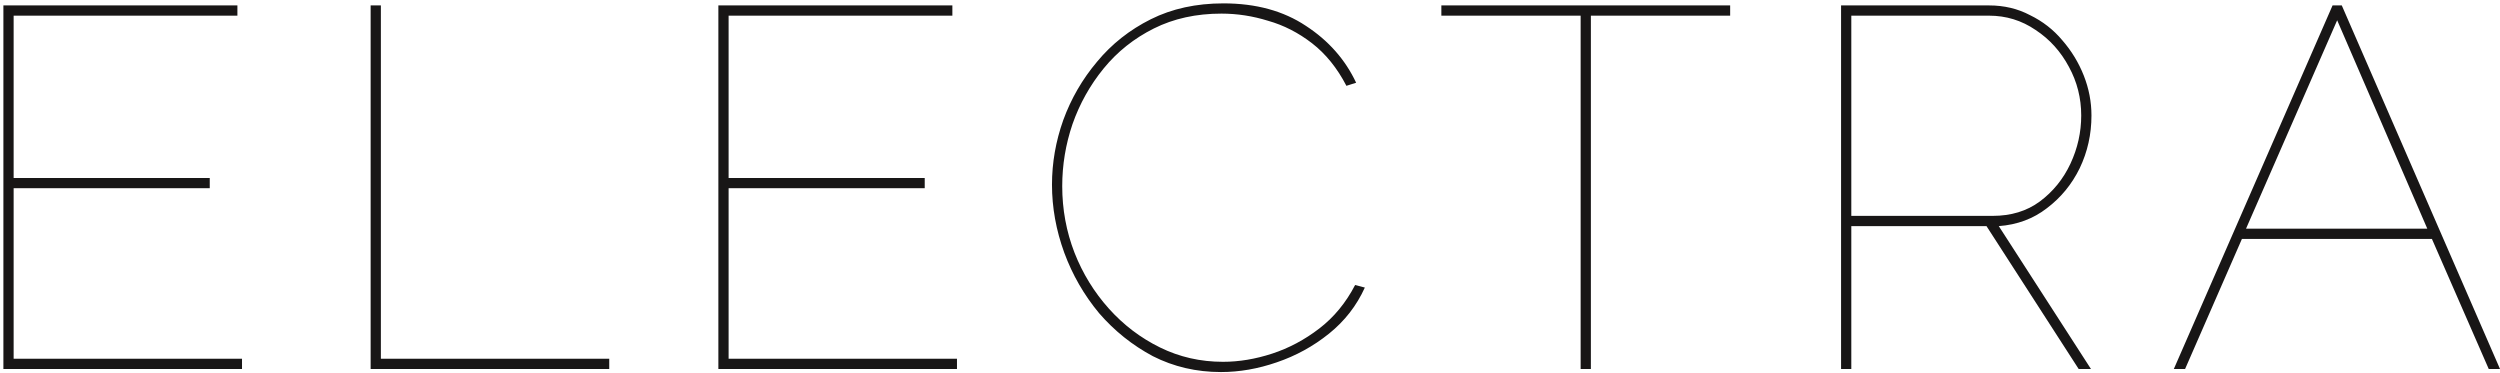 <?xml version="1.0" encoding="UTF-8"?> <svg xmlns="http://www.w3.org/2000/svg" width="664" height="99" viewBox="0 0 664 99" fill="none"><path d="M64.278 95.28V98H0.902V1.44H63.054V4.16H3.622V47.272H55.71V49.992H3.622V95.28H64.278ZM98.44 98V1.44H101.16V95.28H161.816V98H98.44ZM254.174 95.28V98H190.798V1.44H252.95V4.16H193.518V47.272H245.606V49.992H193.518V95.28H254.174ZM279.407 49.04C279.407 43.237 280.404 37.525 282.399 31.904C284.484 26.192 287.476 21.024 291.375 16.4C295.274 11.685 300.034 7.923 305.655 5.112C311.276 2.301 317.714 0.896 324.967 0.896C333.58 0.896 340.879 2.891 346.863 6.88C352.847 10.779 357.29 15.811 360.191 21.976L357.607 22.792C355.159 18.077 352.122 14.315 348.495 11.504C344.868 8.693 340.97 6.699 336.799 5.52C332.719 4.251 328.594 3.616 324.423 3.616C317.714 3.616 311.73 4.931 306.471 7.56C301.212 10.189 296.77 13.725 293.143 18.168C289.516 22.611 286.751 27.552 284.847 32.992C283.034 38.341 282.127 43.827 282.127 49.448C282.127 55.613 283.215 61.507 285.391 67.128C287.567 72.659 290.604 77.6 294.503 81.952C298.402 86.304 302.935 89.749 308.103 92.288C313.271 94.827 318.847 96.096 324.831 96.096C329.092 96.096 333.444 95.371 337.887 93.92C342.33 92.469 346.5 90.248 350.399 87.256C354.298 84.264 357.471 80.411 359.919 75.696L362.503 76.376C360.327 81.181 357.154 85.261 352.983 88.616C348.812 91.971 344.188 94.509 339.111 96.232C334.124 97.955 329.183 98.816 324.287 98.816C317.759 98.816 311.73 97.411 306.199 94.6C300.759 91.699 295.999 87.891 291.919 83.176C287.93 78.371 284.847 73.021 282.671 67.128C280.495 61.144 279.407 55.115 279.407 49.04ZM459.529 4.16H422.537V98H419.817V4.16H382.825V1.44H459.529V4.16ZM488.988 98V1.44H528.292C532.282 1.44 535.908 2.301 539.172 4.024C542.527 5.656 545.383 7.877 547.74 10.688C550.188 13.499 552.092 16.627 553.452 20.072C554.812 23.517 555.492 27.053 555.492 30.68C555.492 35.667 554.45 40.336 552.364 44.688C550.279 48.949 547.378 52.485 543.66 55.296C540.034 58.107 535.772 59.693 530.876 60.056L555.356 98H552.092L527.612 60.056H491.708V98H488.988ZM491.708 57.336H529.244C534.14 57.336 538.311 56.067 541.756 53.528C545.292 50.899 548.012 47.544 549.916 43.464C551.82 39.384 552.772 35.123 552.772 30.68C552.772 26.056 551.684 21.749 549.508 17.76C547.332 13.68 544.386 10.416 540.668 7.968C536.951 5.429 532.826 4.16 528.292 4.16H491.708V57.336ZM619.529 1.44H621.977L664.001 98H661.009L645.913 63.456H595.457L580.361 98H577.369L619.529 1.44ZM644.689 60.736L620.753 5.384L596.545 60.736H644.689Z" fill="#181616"></path></svg> 
